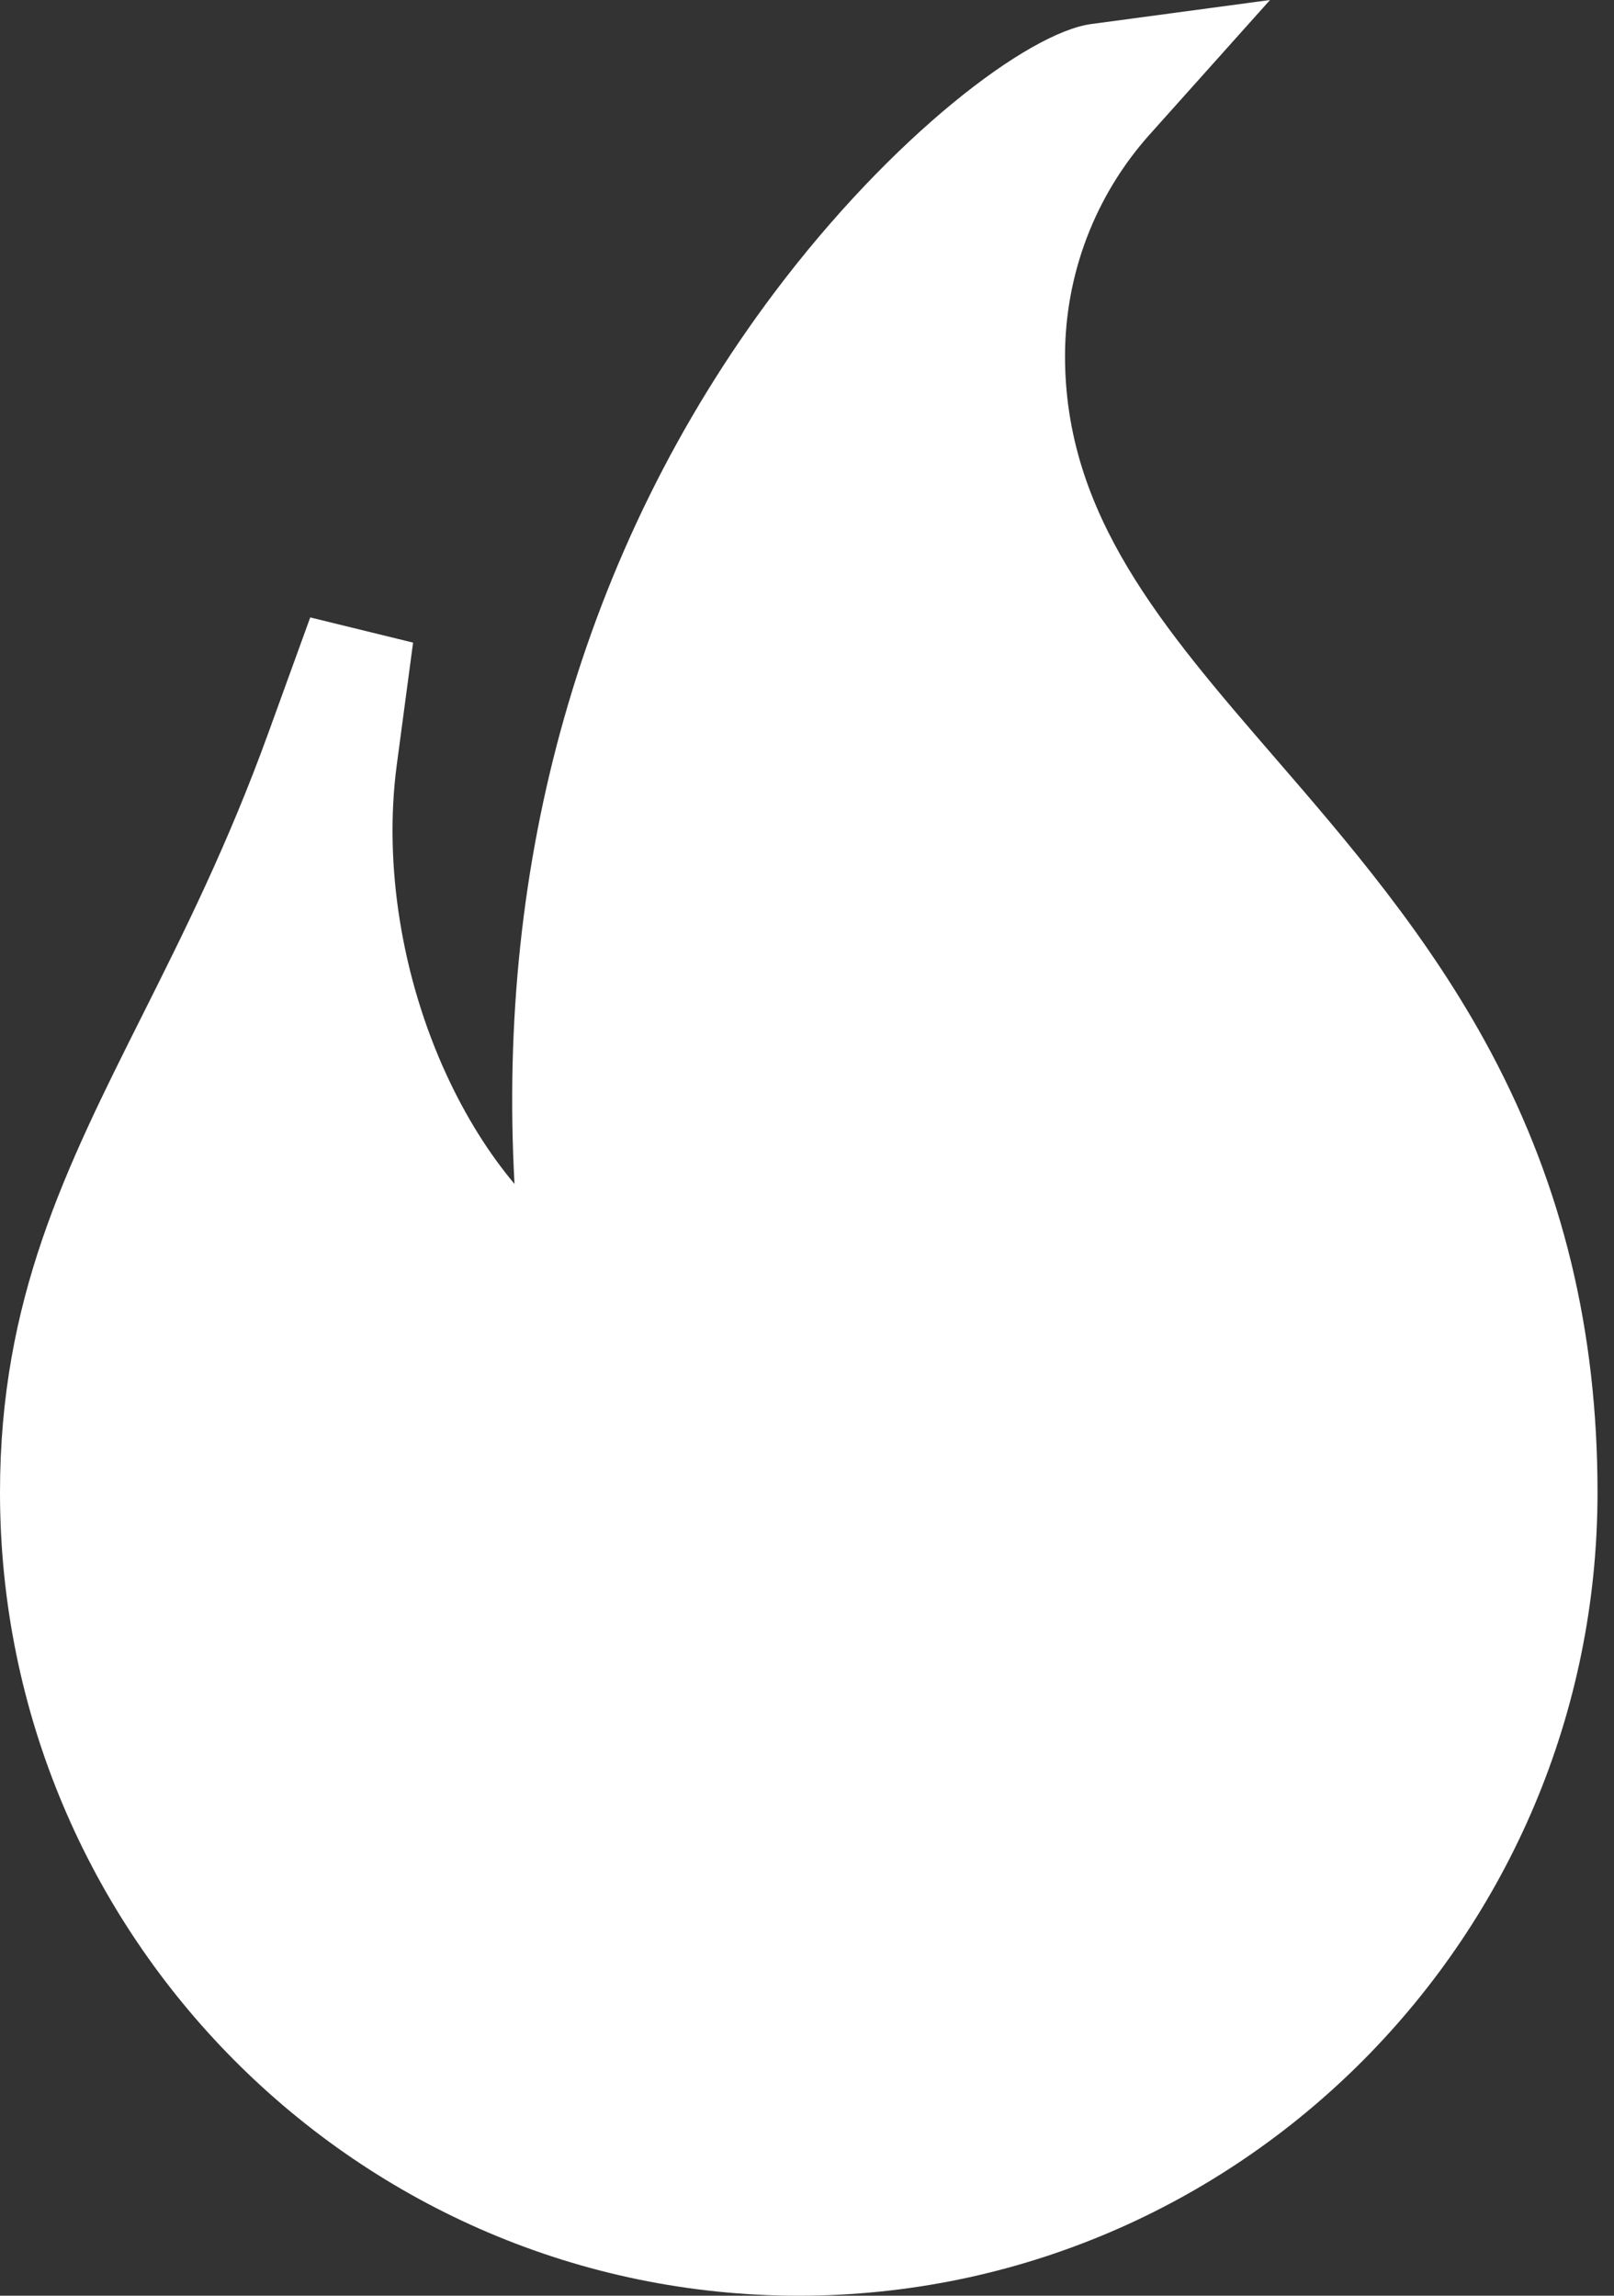 <svg xmlns="http://www.w3.org/2000/svg" width="90" height="128" viewBox="0 0 90 128" fill="none"><rect x="0" y="0" width="90" height="128" fill="#333333" stroke="none"/><path d="M44.541 128C19.98 128 0 107.908 0 83.212C0 72.449 3.666 65.132 7.912 56.659C10.269 51.954 12.706 47.09 14.957 40.883L17.299 34.425C20.752 35.27 19.582 34.984 23.034 35.83L22.126 42.64C21.383 48.204 22.398 54.516 24.911 59.955C25.977 62.263 27.263 64.311 28.69 66.013C28.195 56.977 29.121 48.269 31.459 40.028C33.91 31.391 37.843 23.427 43.148 16.356C49.752 7.559 57.336 1.812 60.852 1.34L70.819 0L64.112 7.494C61.065 10.898 59.388 15.291 59.388 19.865C59.388 28.707 64.811 34.981 71.091 42.247C75.117 46.904 79.68 52.184 83.136 58.669C87.137 66.177 89.081 74.204 89.081 83.212C89.081 107.908 69.101 128 44.541 128Z" fill="white"></path></svg>